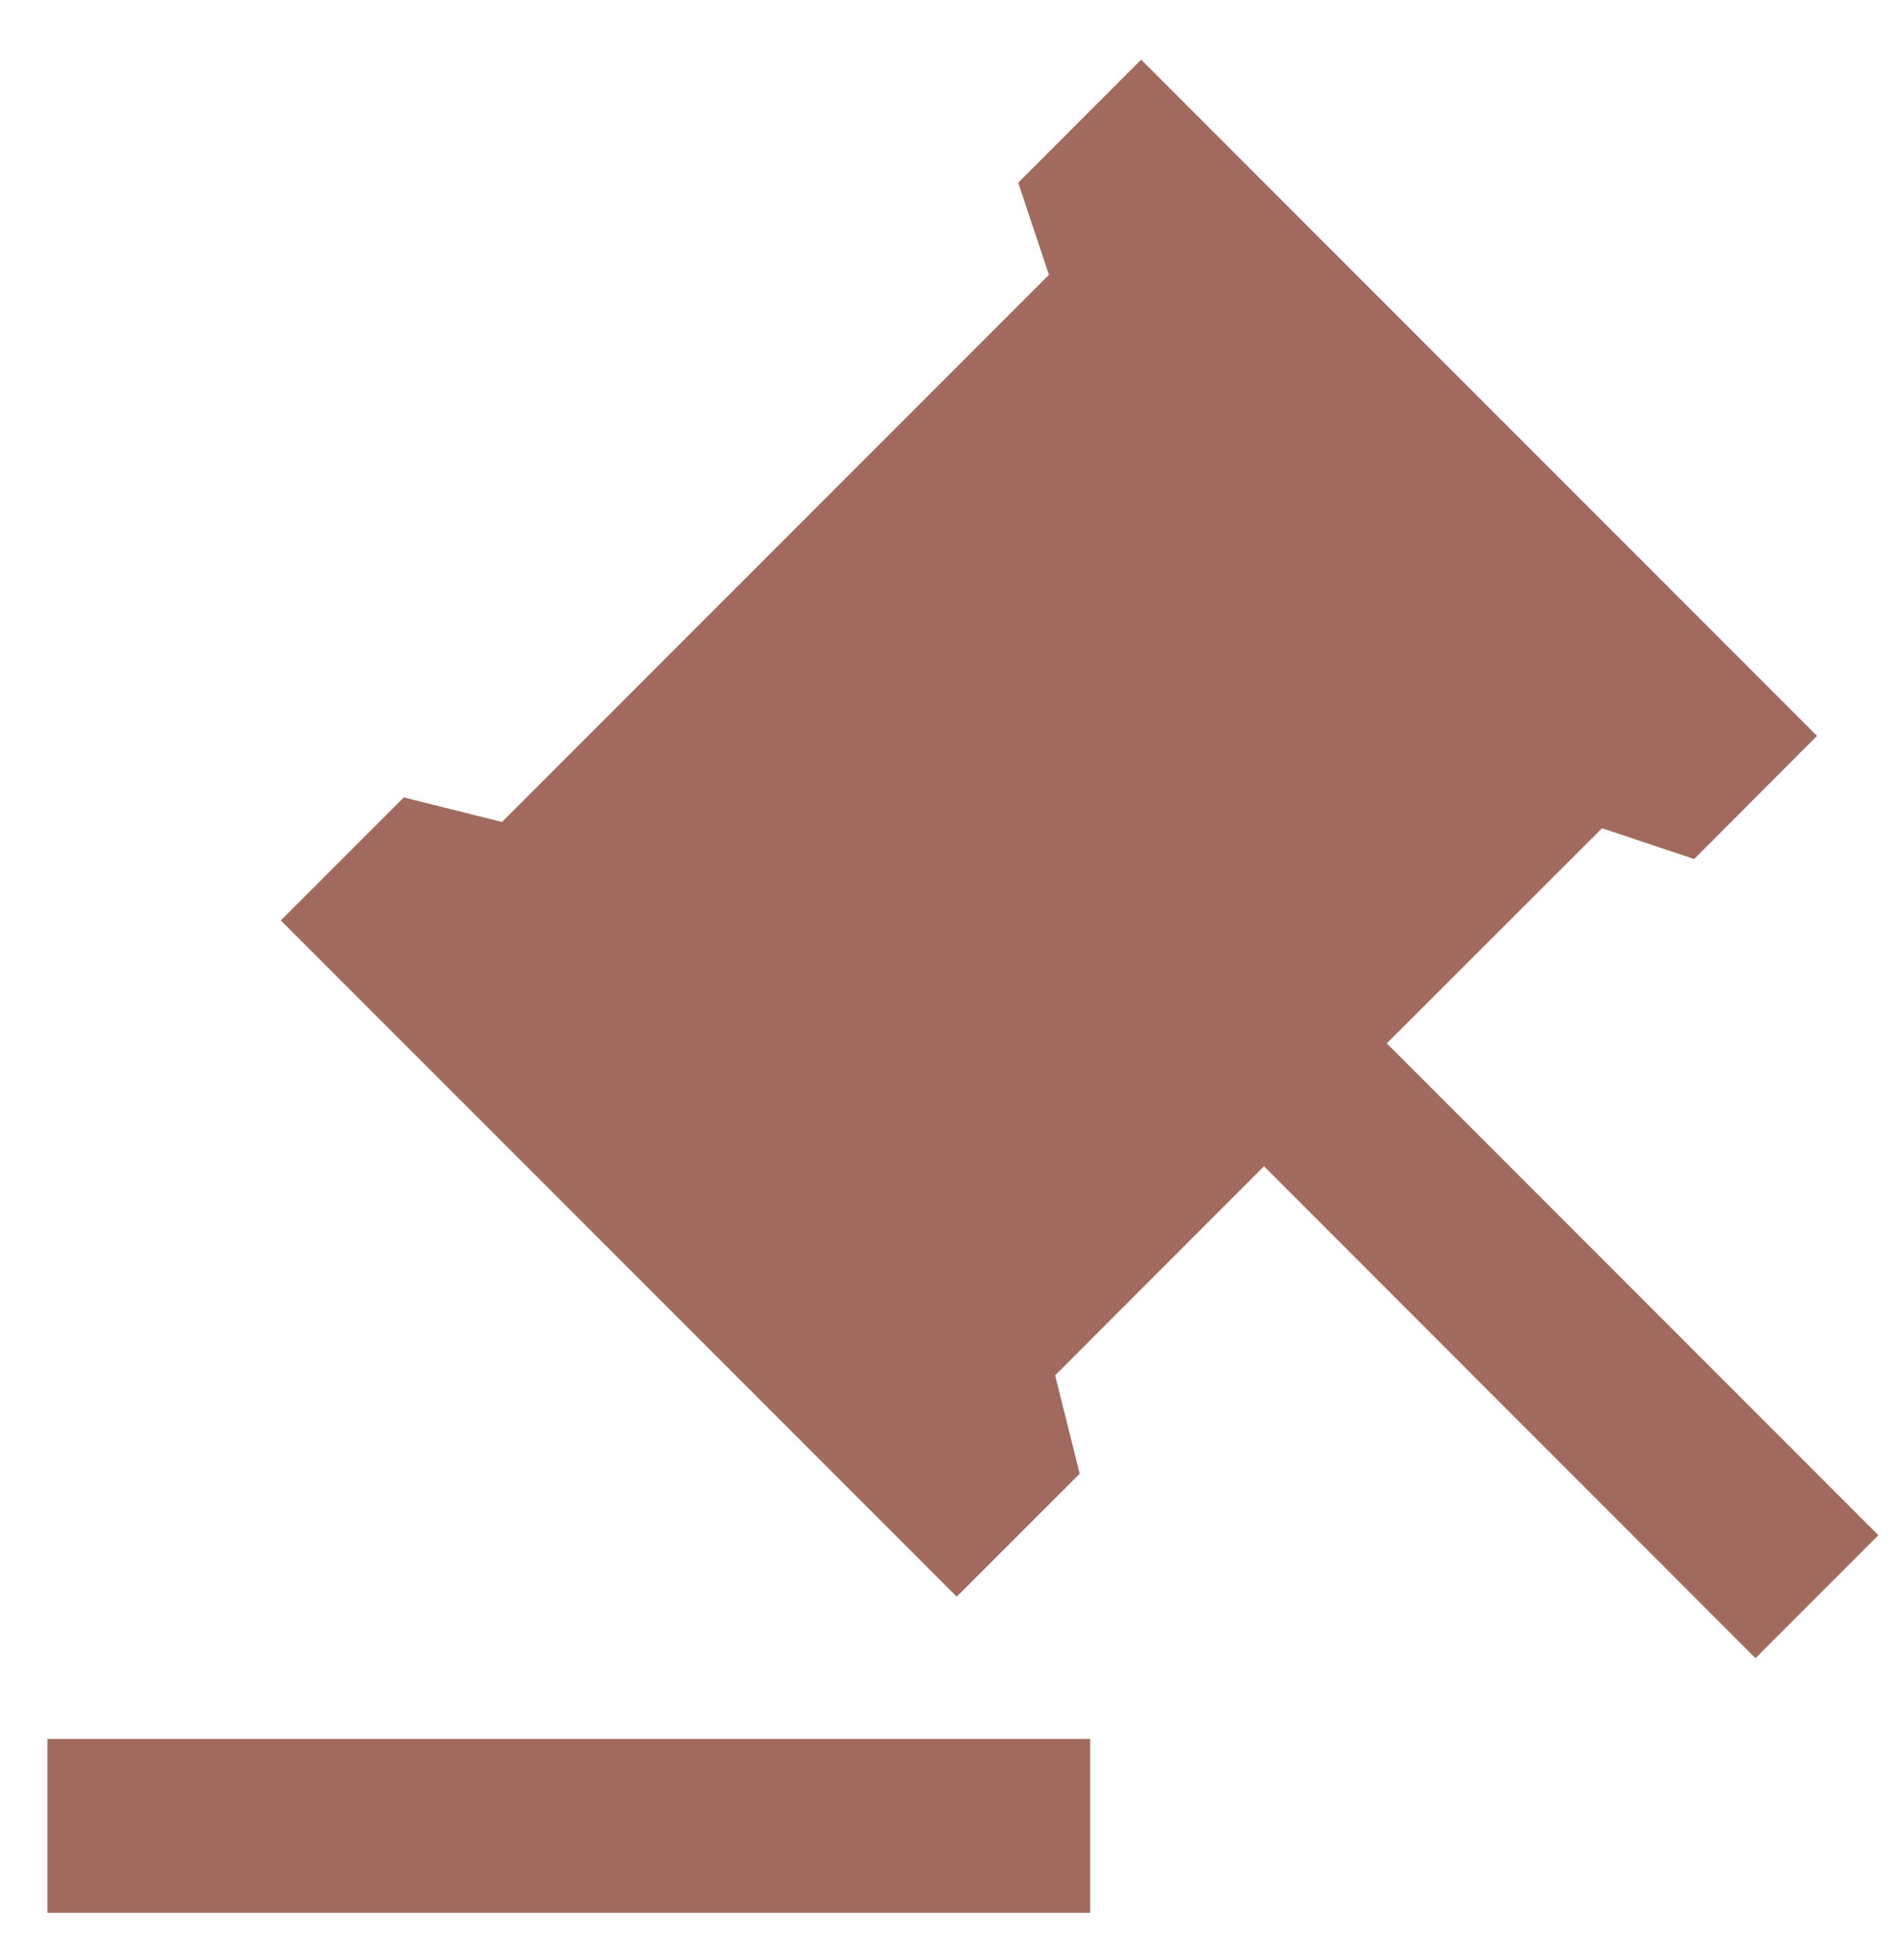 <svg width="30" height="31" viewBox="0 0 30 31" fill="none" xmlns="http://www.w3.org/2000/svg">
<path d="M17.25 27.5V30.25H0.75V27.5H17.25ZM18.056 0.943L28.75 11.638L26.806 13.585L25.349 13.098L21.943 16.5L29.721 24.278L27.777 26.223L20 18.444L16.695 21.75L17.084 23.306L15.138 25.25L4.443 14.556L6.389 12.611L7.943 12.999L16.597 4.346L16.111 2.889L18.056 0.943Z" fill="#A26A5E"/>
</svg>
